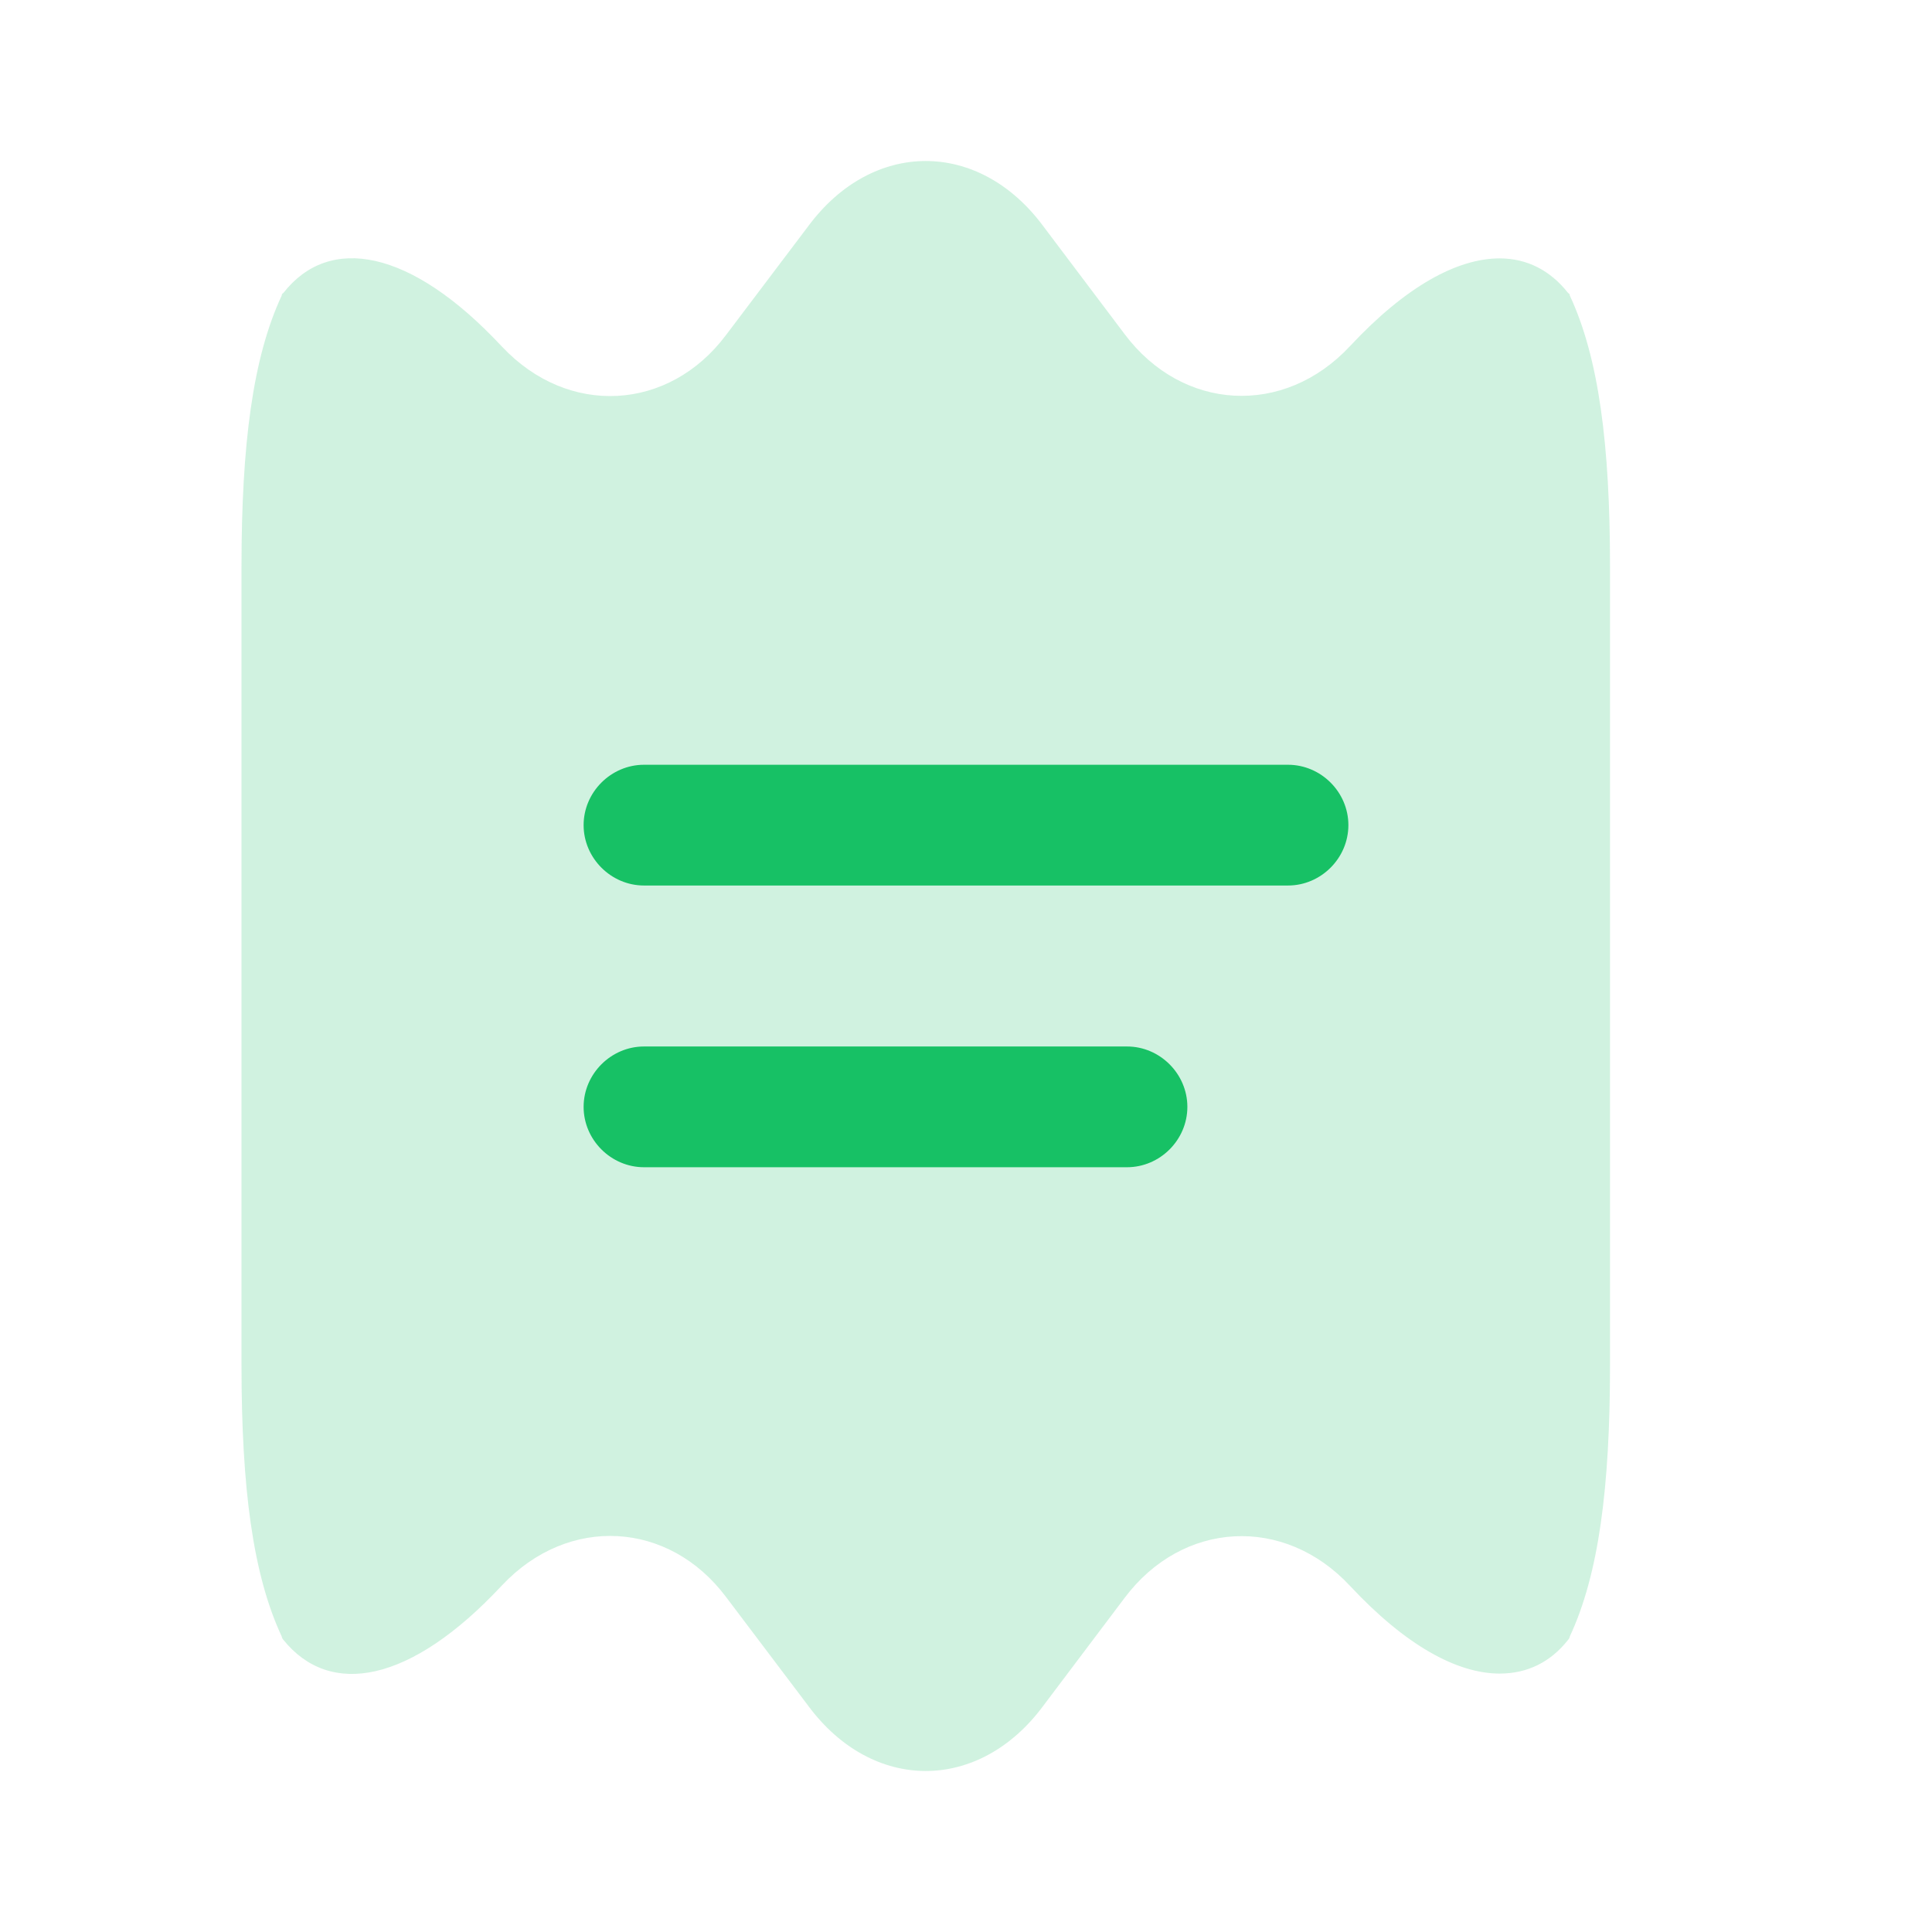 <svg width="50" height="50" viewBox="0 0 50 50" fill="none" xmlns="http://www.w3.org/2000/svg">
<path opacity="0.2" d="M41.667 14.667V35.333C41.667 38.5 41.375 40.75 40.625 42.354C40.625 42.375 40.604 42.417 40.583 42.438C40.125 43.021 39.521 43.312 38.812 43.312C37.708 43.312 36.375 42.583 34.938 41.042C33.229 39.208 30.604 39.354 29.104 41.354L27 44.146C26.167 45.271 25.062 45.833 23.958 45.833C22.854 45.833 21.75 45.271 20.917 44.146L18.792 41.333C17.312 39.354 14.708 39.208 13 41.021L12.979 41.042C10.625 43.562 8.542 43.938 7.333 42.438C7.313 42.417 7.292 42.375 7.292 42.354C6.542 40.75 6.25 38.5 6.25 35.333V14.667C6.25 11.5 6.542 9.25 7.292 7.646C7.292 7.625 7.292 7.604 7.333 7.583C8.521 6.062 10.625 6.437 12.979 8.958L13 8.979C14.708 10.792 17.312 10.646 18.792 8.667L20.917 5.854C21.75 4.729 22.854 4.167 23.958 4.167C25.062 4.167 26.167 4.729 27 5.854L29.104 8.646C30.604 10.646 33.229 10.792 34.938 8.958C36.375 7.417 37.708 6.687 38.812 6.687C39.521 6.687 40.125 7 40.583 7.583C40.625 7.604 40.625 7.625 40.625 7.646C41.375 9.25 41.667 11.5 41.667 14.667Z" fill="#17C165"/>
<path d="M33.333 22.917H16.667C15.813 22.917 15.104 22.208 15.104 21.354C15.104 20.5 15.813 19.792 16.667 19.792H33.333C34.188 19.792 34.896 20.5 34.896 21.354C34.896 22.208 34.188 22.917 33.333 22.917Z" fill="#17C165"/>
<path d="M29.167 30.208H16.667C15.813 30.208 15.104 29.5 15.104 28.646C15.104 27.792 15.813 27.083 16.667 27.083H29.167C30.021 27.083 30.729 27.792 30.729 28.646C30.729 29.5 30.021 30.208 29.167 30.208Z" fill="#17C165"/>
</svg>
